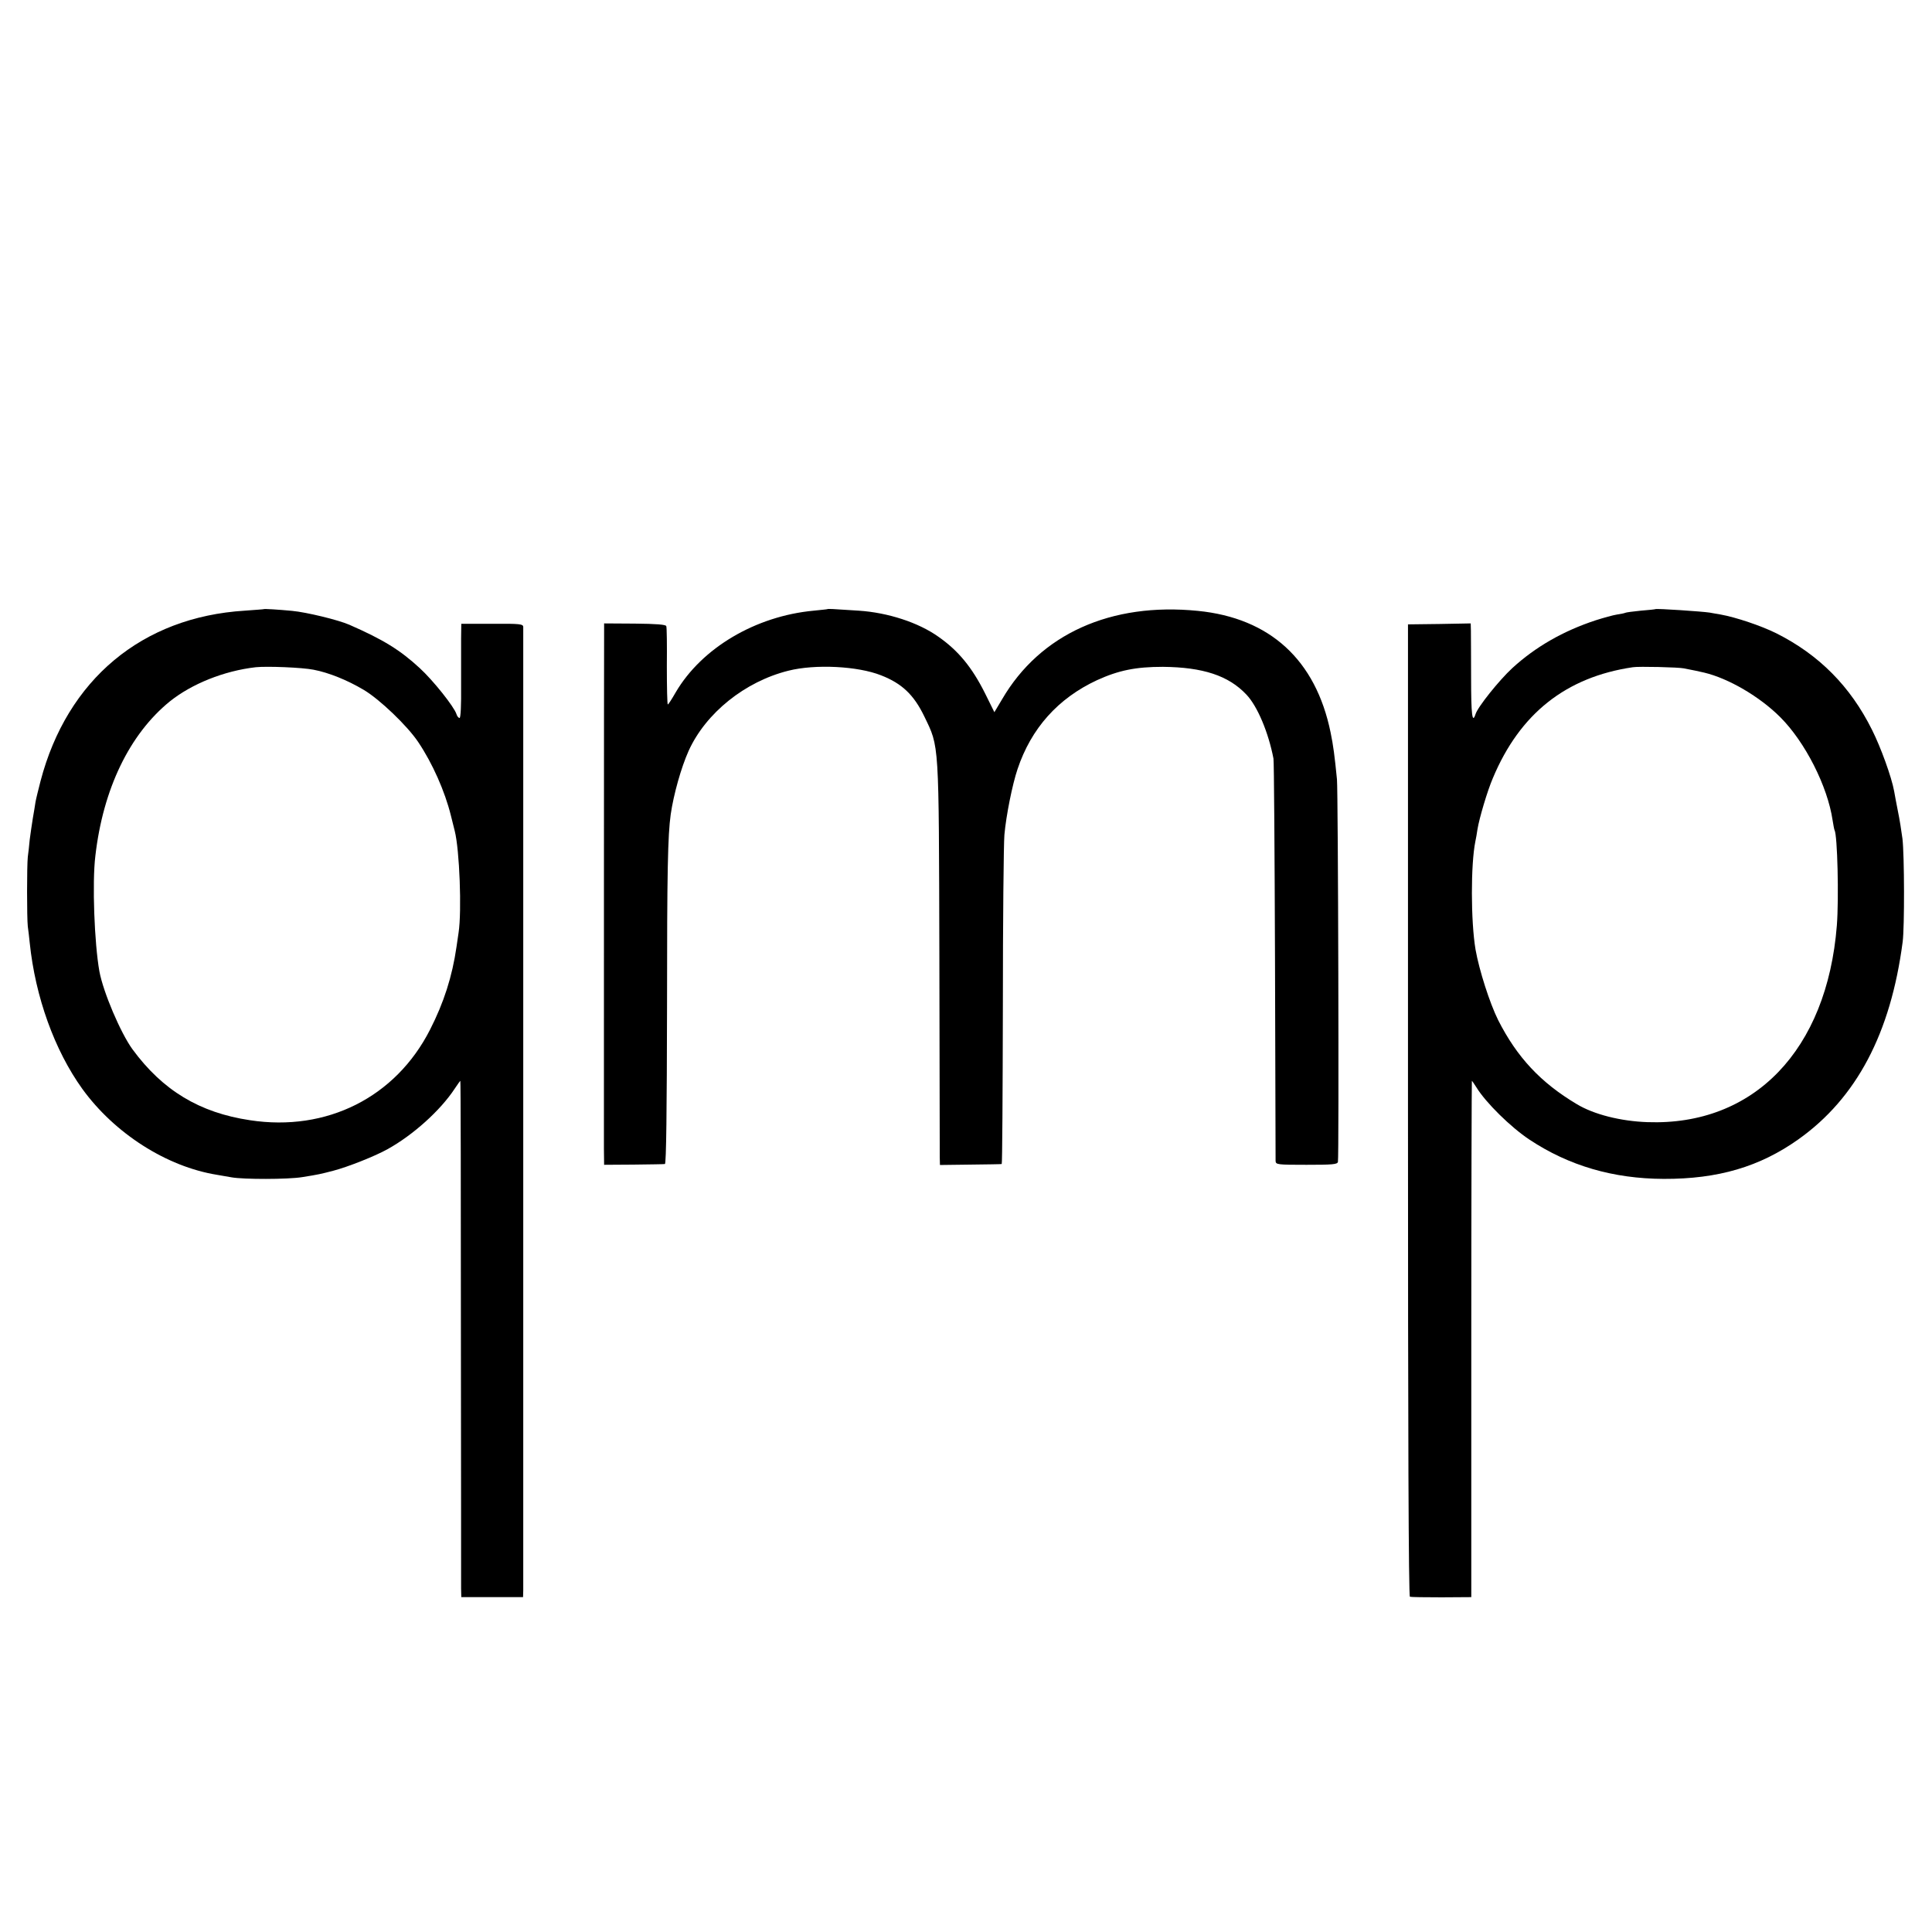 <?xml version="1.0" standalone="no"?>
<!DOCTYPE svg PUBLIC "-//W3C//DTD SVG 20010904//EN"
 "http://www.w3.org/TR/2001/REC-SVG-20010904/DTD/svg10.dtd">
<svg version="1.0" xmlns="http://www.w3.org/2000/svg"
 width="1001pt" height="1001pt" viewBox="0 0 1001 1001"
 preserveAspectRatio="xMidYMid meet">
<g transform="translate(0,1001) scale(0.1,-0.1)"
fill="#000000" stroke="none">
<path d="M1367 6854 c-1 -1 -46 -4 -99 -8 -532 -33 -920 -357 -1058 -883 -11
-43 -23 -91 -26 -108 -2 -16 -9 -55 -14 -85 -5 -30 -12 -80 -16 -110 -3 -30
-7 -71 -10 -90 -5 -46 -5 -316 0 -360 3 -19 7 -57 10 -85 29 -281 129 -557
272 -756 167 -231 437 -404 699 -446 17 -3 50 -9 75 -13 61 -11 291 -11 365 1
88 14 95 16 161 33 74 19 218 76 282 112 132 73 273 200 347 312 15 23 29 42
30 42 2 0 3 -582 3 -1292 1 -711 1 -1313 1 -1338 l1 -45 160 0 160 0 1 35 c0
42 0 4968 0 4992 -1 15 -17 17 -161 16 l-160 0 -1 -77 c0 -42 0 -151 0 -243 1
-101 -2 -168 -8 -168 -5 0 -13 9 -16 20 -12 38 -121 175 -191 239 -101 93
-188 147 -364 224 -57 25 -222 65 -297 72 -73 7 -143 11 -146 9z m258 -314
c78 -15 173 -53 259 -104 83 -49 227 -187 283 -271 74 -110 138 -255 169 -380
8 -33 17 -69 20 -80 25 -98 37 -415 20 -527 -3 -21 -8 -55 -11 -75 -22 -152
-65 -287 -137 -428 -178 -350 -535 -530 -933 -469 -261 39 -452 154 -609 368
-61 84 -151 295 -171 403 -26 145 -38 459 -21 598 40 348 177 631 386 801 114
91 280 158 445 177 58 6 240 -1 300 -13z"/>
<path d="M4287 6854 c-1 -1 -33 -4 -71 -8 -301 -28 -580 -193 -715 -423 -20
-35 -38 -63 -41 -63 -3 0 -5 89 -5 198 1 108 0 202 -3 208 -2 8 -52 12 -163
13 l-159 1 0 -43 c-1 -71 -1 -2586 -1 -2677 l1 -85 153 1 c83 1 157 2 162 3 7
1 10 279 11 814 0 711 4 888 19 997 15 104 54 243 93 330 89 196 292 359 517
415 139 35 359 24 480 -24 108 -42 170 -101 224 -213 78 -162 75 -118 78
-1243 1 -550 2 -1018 2 -1040 l1 -41 158 2 c86 1 159 2 162 3 3 0 5 367 6 814
0 446 4 848 8 892 9 100 41 260 68 340 71 212 210 367 412 461 112 51 201 69
341 69 207 -2 340 -45 433 -144 57 -60 114 -196 140 -331 3 -14 6 -484 8
-1045 2 -561 3 -1029 3 -1040 1 -19 8 -20 160 -20 135 0 160 2 163 15 6 24 1
1919 -5 1982 -12 121 -19 176 -33 243 -77 376 -314 593 -688 630 -450 45 -817
-120 -1014 -458 l-40 -67 -48 97 c-68 136 -139 222 -242 294 -104 74 -262 125
-412 135 -148 10 -160 10 -163 8z"/>
<path d="M8577 6854 c-1 -1 -36 -5 -76 -8 -41 -4 -77 -9 -80 -11 -4 -2 -22 -6
-43 -9 -20 -3 -70 -17 -111 -30 -167 -55 -311 -137 -432 -248 -68 -63 -178
-200 -190 -238 -17 -53 -23 -3 -23 188 0 114 -1 224 -1 244 l-1 38 -162 -3
-163 -2 0 -2517 c0 -1674 3 -2519 10 -2521 5 -2 79 -3 164 -3 l154 1 0 1338
c0 735 2 1337 3 1337 1 0 12 -15 23 -33 49 -80 178 -207 276 -272 204 -135
433 -202 695 -203 282 -1 498 63 698 205 301 214 478 549 540 1023 10 75 9
449 -1 534 -5 38 -15 103 -24 145 -8 42 -17 87 -19 101 -13 73 -70 230 -115
319 -112 225 -274 388 -494 499 -80 40 -212 84 -290 98 -22 4 -48 8 -57 10
-38 6 -276 22 -281 18z m148 -307 c11 -2 38 -8 60 -12 22 -5 42 -9 45 -10 126
-30 287 -124 394 -231 129 -129 245 -358 271 -534 4 -25 8 -47 10 -51 15 -24
23 -352 12 -494 -51 -646 -430 -1039 -982 -1019 -139 5 -277 40 -365 93 -188
112 -310 243 -408 436 -44 89 -98 258 -117 365 -25 149 -25 442 -1 560 3 13 8
42 11 63 9 56 51 199 80 266 140 334 379 523 725 574 31 5 238 0 265 -6z"/>
</g>
</svg>
